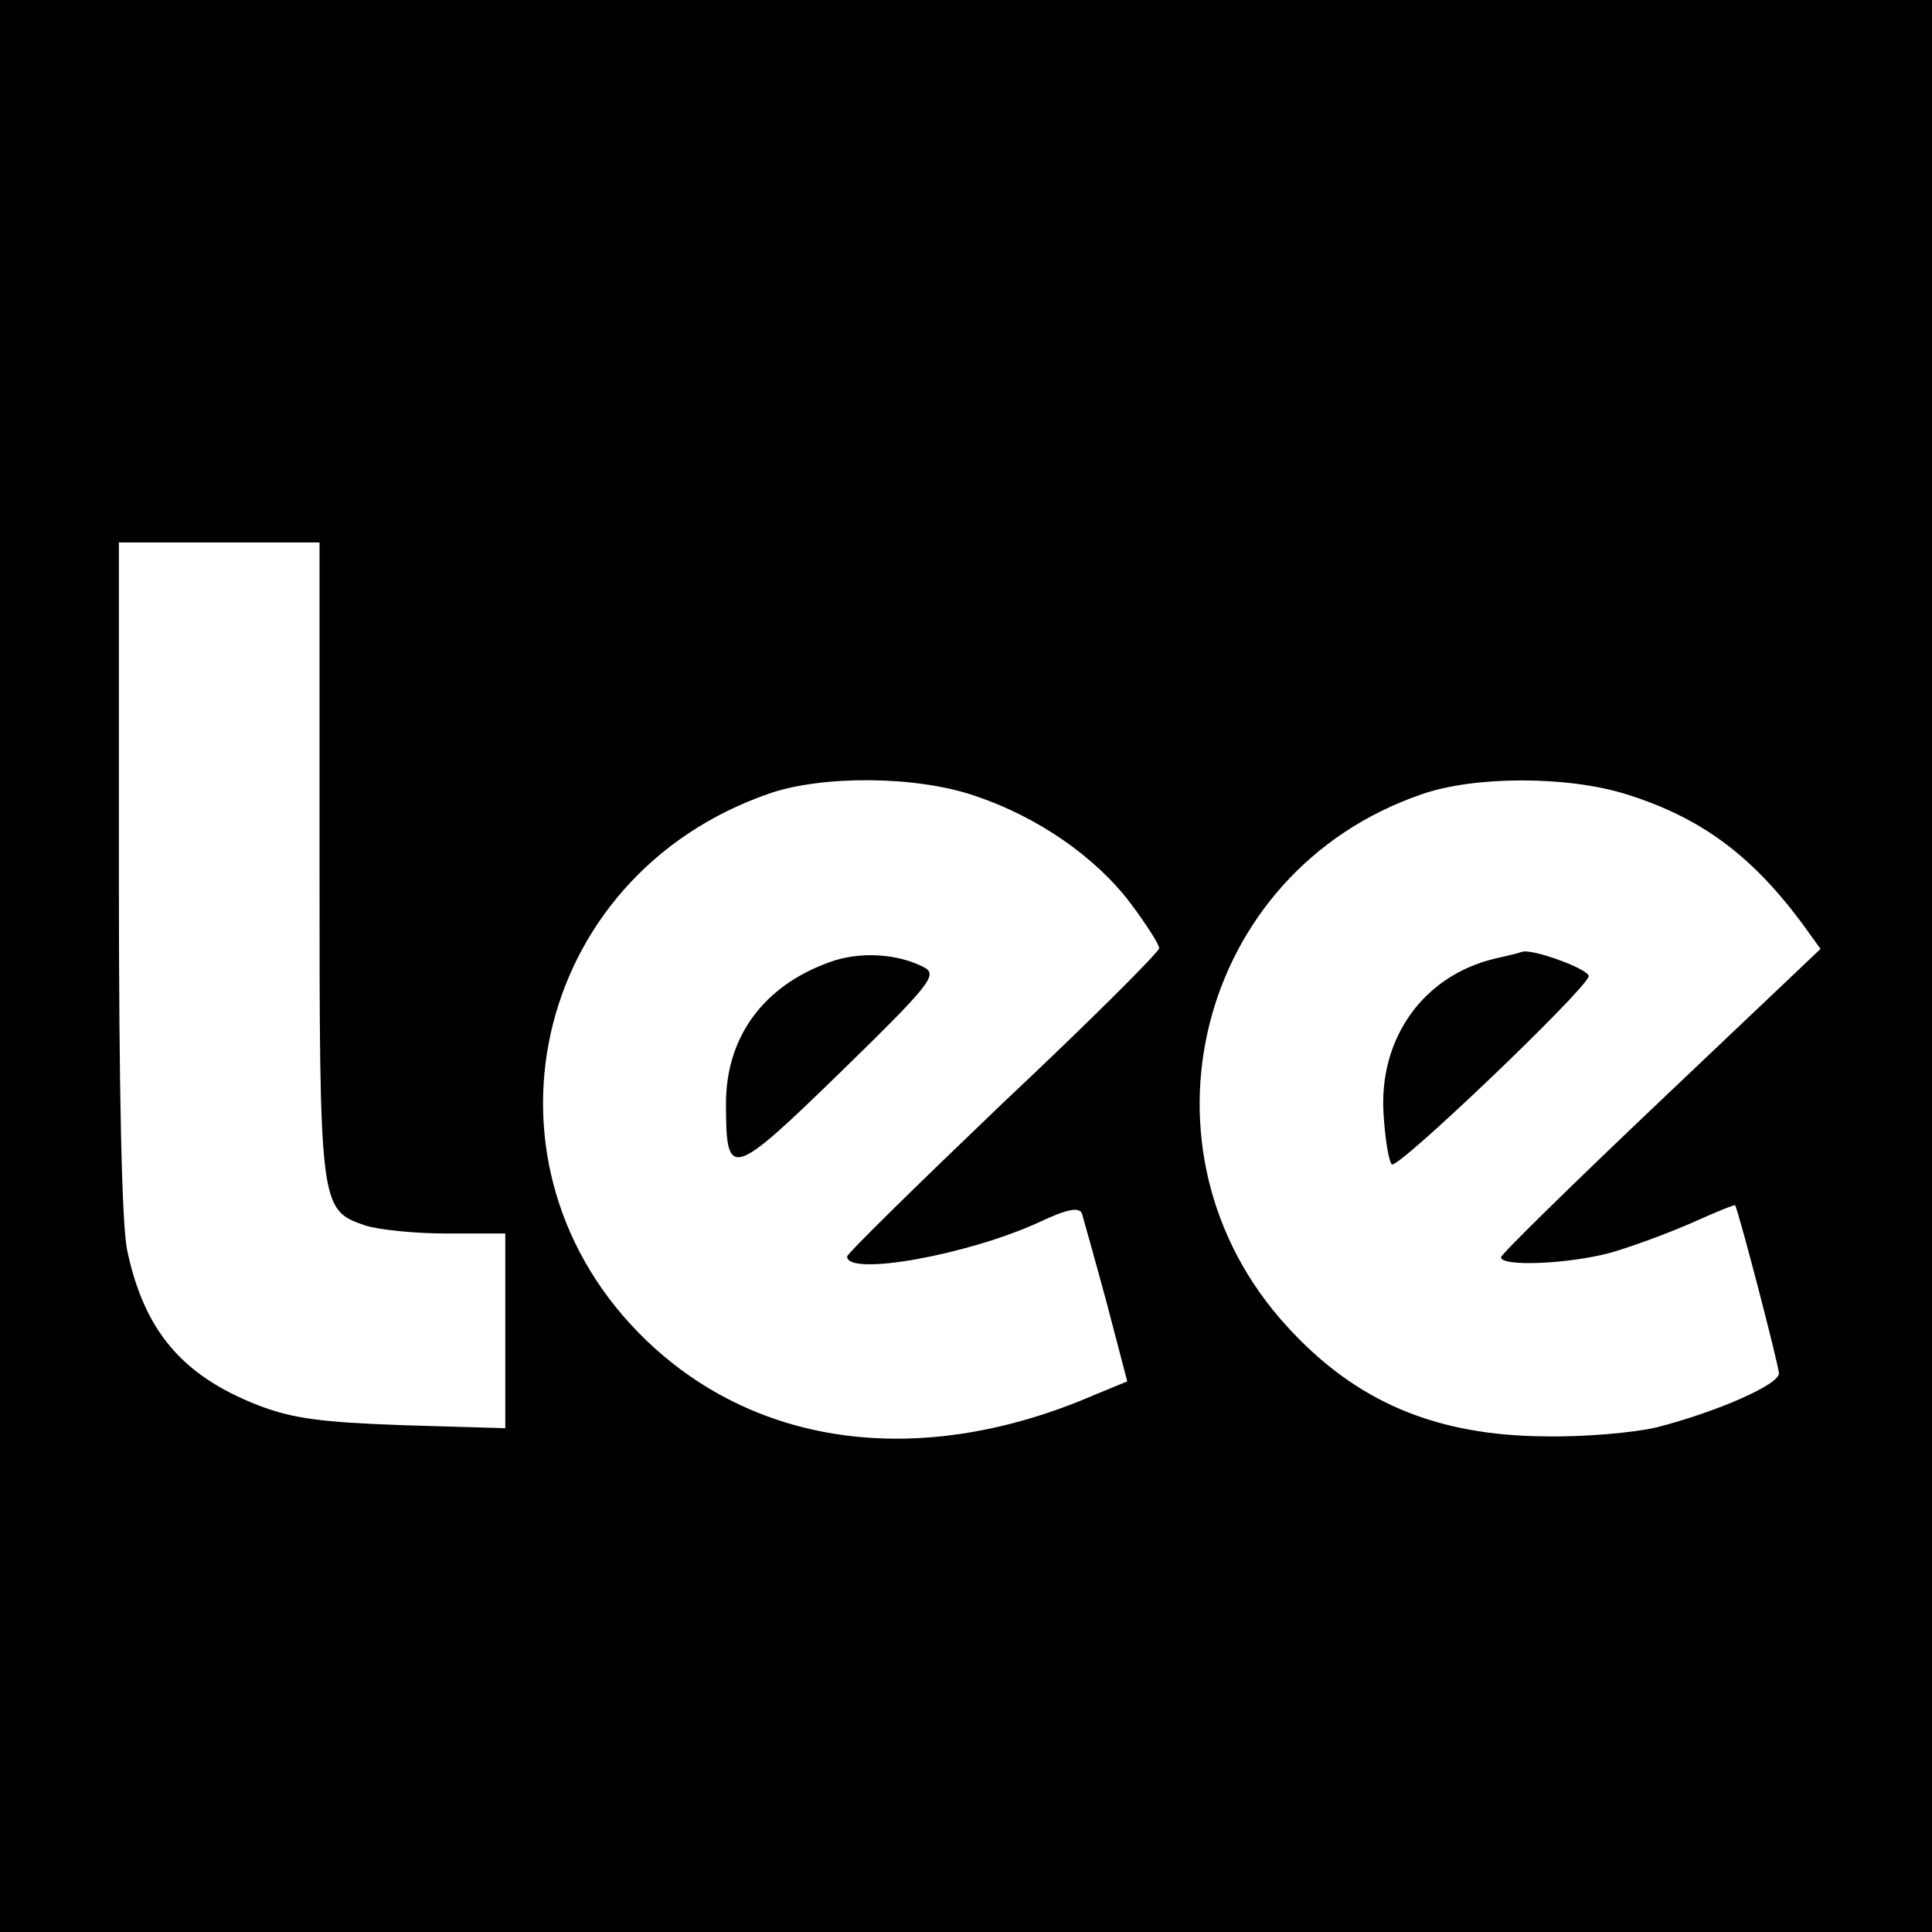<svg version="1" xmlns="http://www.w3.org/2000/svg" width="346.667" height="346.667" viewBox="0 0 260 260"><path d="M0 130v130h260V0H0v130zm43-14.5c0 47 0 47.3 6.1 49.4 1.8.6 6.7 1.1 11 1.1H68v26.2l-13.7-.4c-11.2-.4-14.9-.9-19.6-2.7-10.2-4-15.3-10-17.6-20.9-.7-3.5-1.1-20.8-1.1-50.2V73h27v42.5zm88.2-8.4c8.4 2.8 16.2 8.2 20.9 14.4 2.1 2.8 3.9 5.6 3.9 6.1s-9.4 9.9-21 20.8c-11.5 11-21 20.3-21 20.7 0 2.7 16.2-.2 25.8-4.6 3.8-1.8 5.4-2.1 5.8-1.2.2.7 1.7 6 3.3 11.9l2.8 10.7-4.6 1.9c-22.8 9.8-44.9 7.1-60-7.3-24.4-23.3-15.7-62.6 16.4-73.7 7.2-2.5 19.9-2.4 27.7.3zm87.7-.2c9.9 3.1 16.7 8.1 23.5 17.2l2.6 3.6-21.5 20.4c-11.8 11.2-21.5 20.7-21.5 21.1 0 1.3 9.1.9 14.7-.6 2.8-.8 7.7-2.6 10.9-4 3.1-1.4 5.8-2.5 5.9-2.4.4.5 5.8 21.2 5.9 22.6.1 1.5-8.3 5.2-16.5 7.3-3 .7-9.7 1.3-14.9 1.2-14.9-.1-25.6-4.7-34.8-14.8-21.6-23.6-12.2-61.2 18.1-71.6 7.1-2.5 19.7-2.5 27.6 0z"/><path d="M111.6 129.5c-8.9 3.2-13.9 10.1-13.9 19 0 10.3.6 10.2 15.4-4.2 12.1-11.8 13.1-13.1 11.3-14.1-3.6-1.9-8.8-2.2-12.8-.7zM201.2 129c-9.7 2.3-15.7 10.8-15 21 .2 3.3.7 6.3 1.1 6.7.8.7 26-23.4 26.5-25.3.2-.9-7.6-3.8-9-3.3-.2.1-1.8.5-3.6.9z"/></svg>